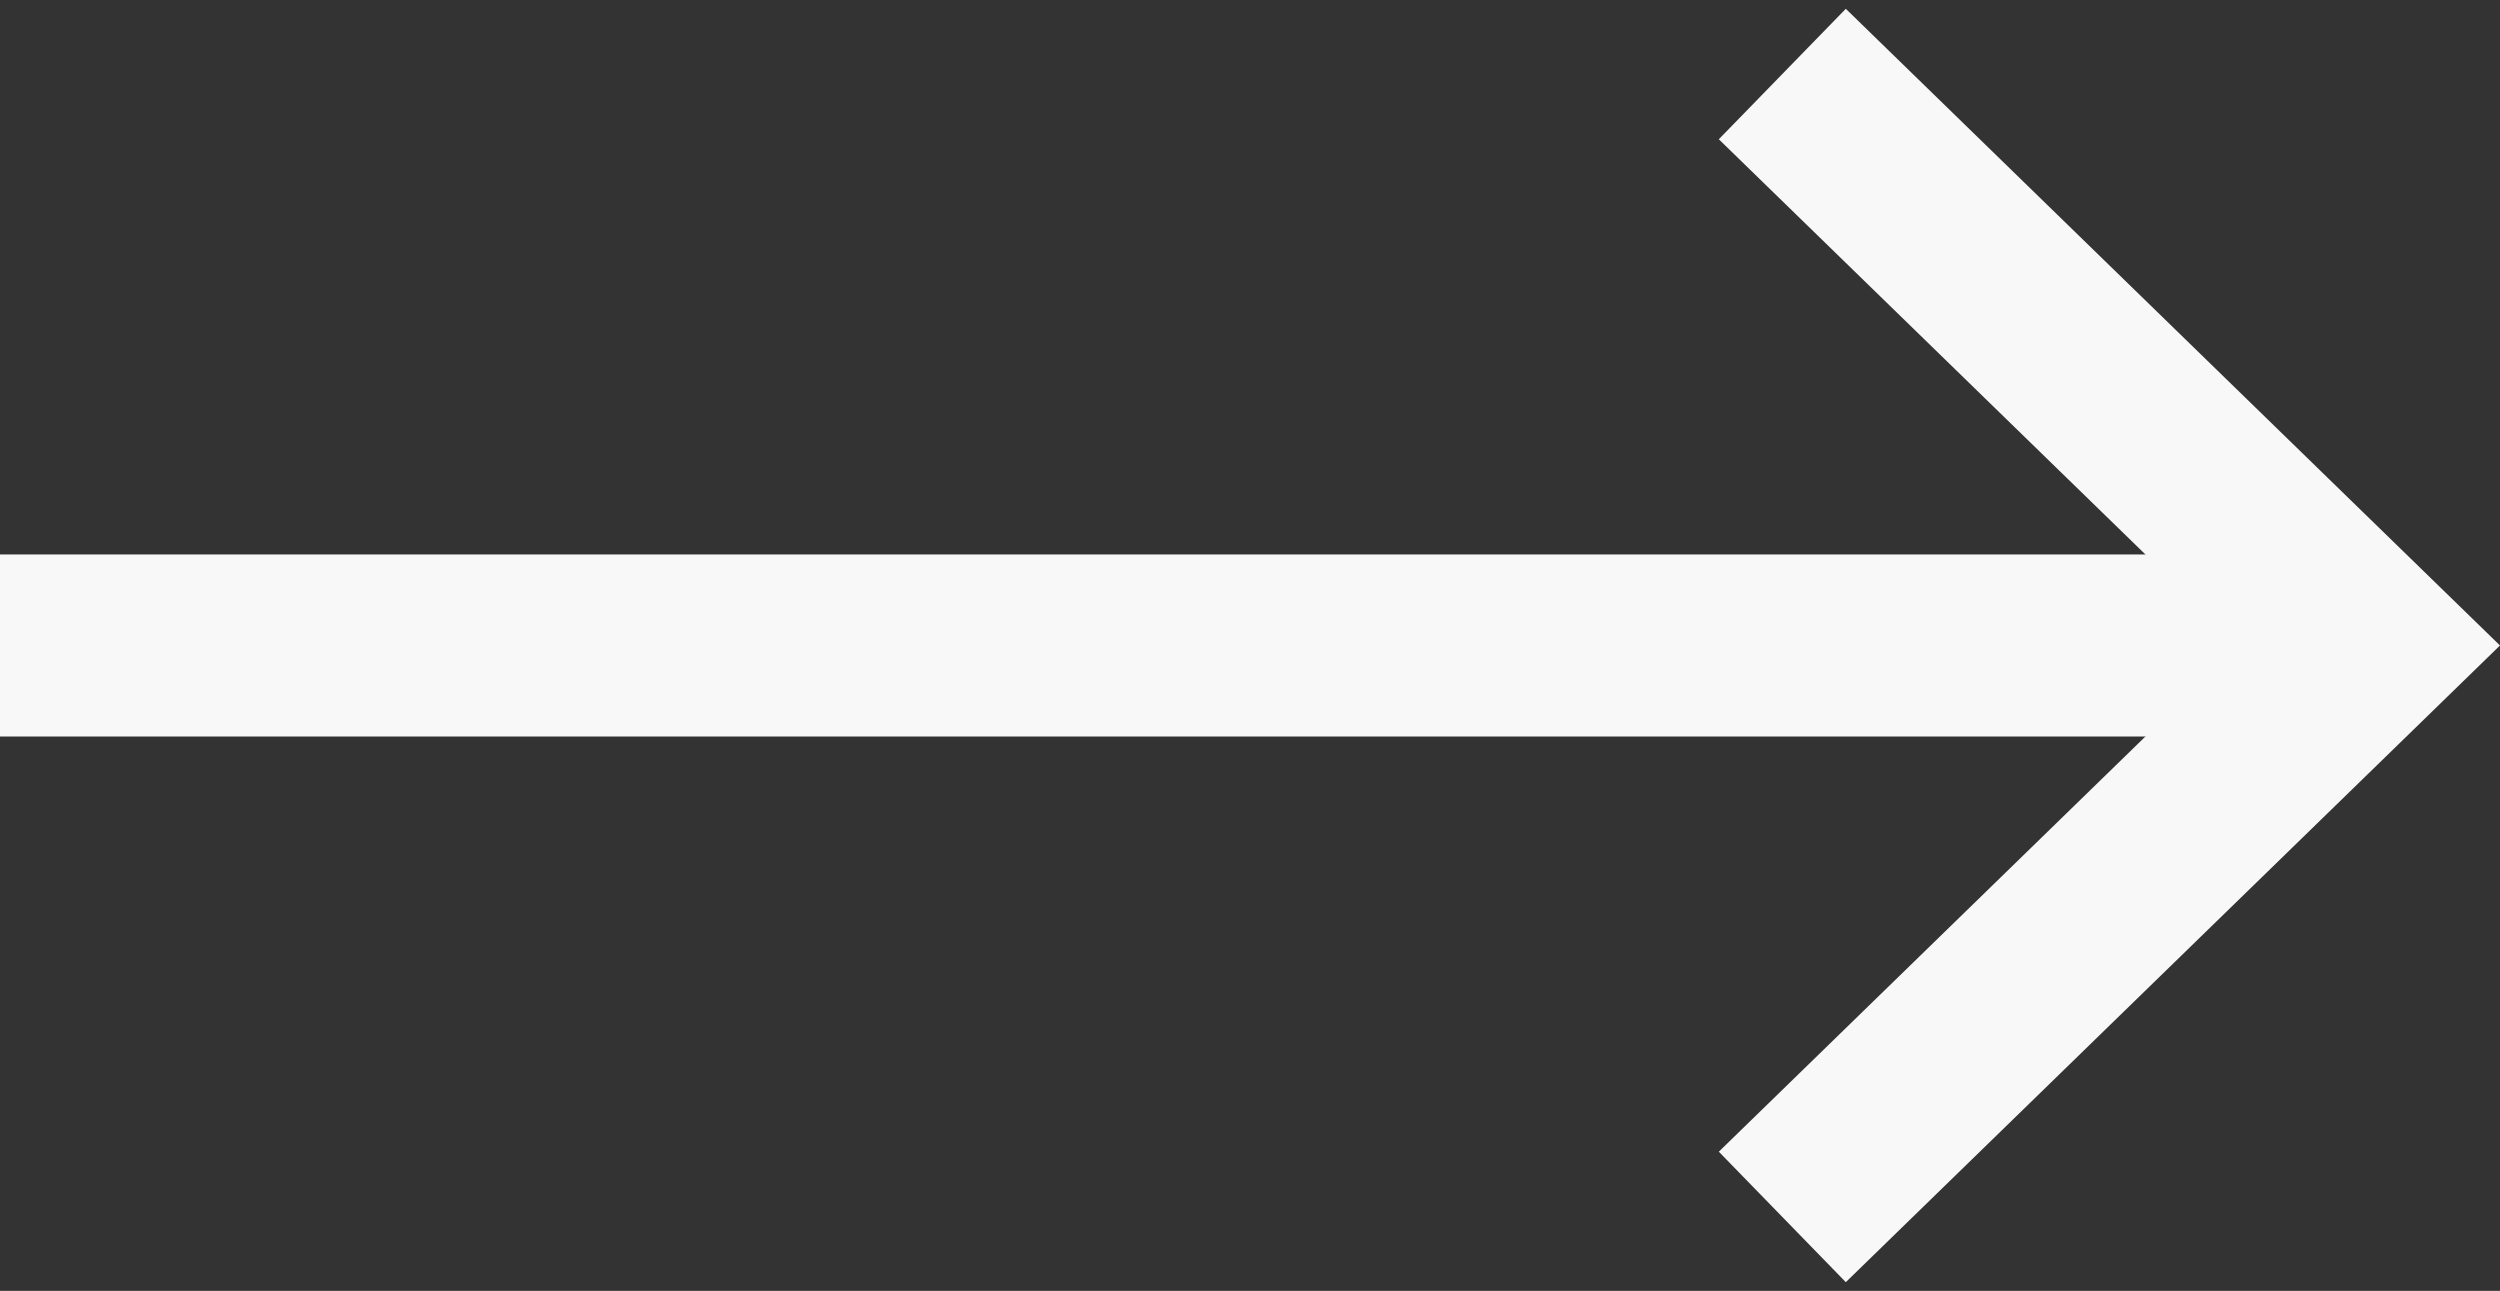<svg xmlns="http://www.w3.org/2000/svg" width="27.464" height="14.181" viewBox="0 0 27.464 14.181">
  <rect x="0" y="0" width="27.464" height="14.181" fill="#333333" stroke="none"/>
  <g id="Group_5585" data-name="Group 5585" transform="translate(0 0.727)">
    <path id="Path_100" data-name="Path 100" d="M-1097.227,4858.157h-26" transform="translate(1123.227 -4851.793)" fill="none" stroke="#f8f8f8" stroke-width="2"/>
    <path id="Path_48" data-name="Path 48" d="M0,.122,5.25.051,9,0,8.878,9" transform="translate(19.666 0) rotate(45)" fill="none" stroke="#f8f8f8" stroke-width="2"/>
  </g>
</svg>
